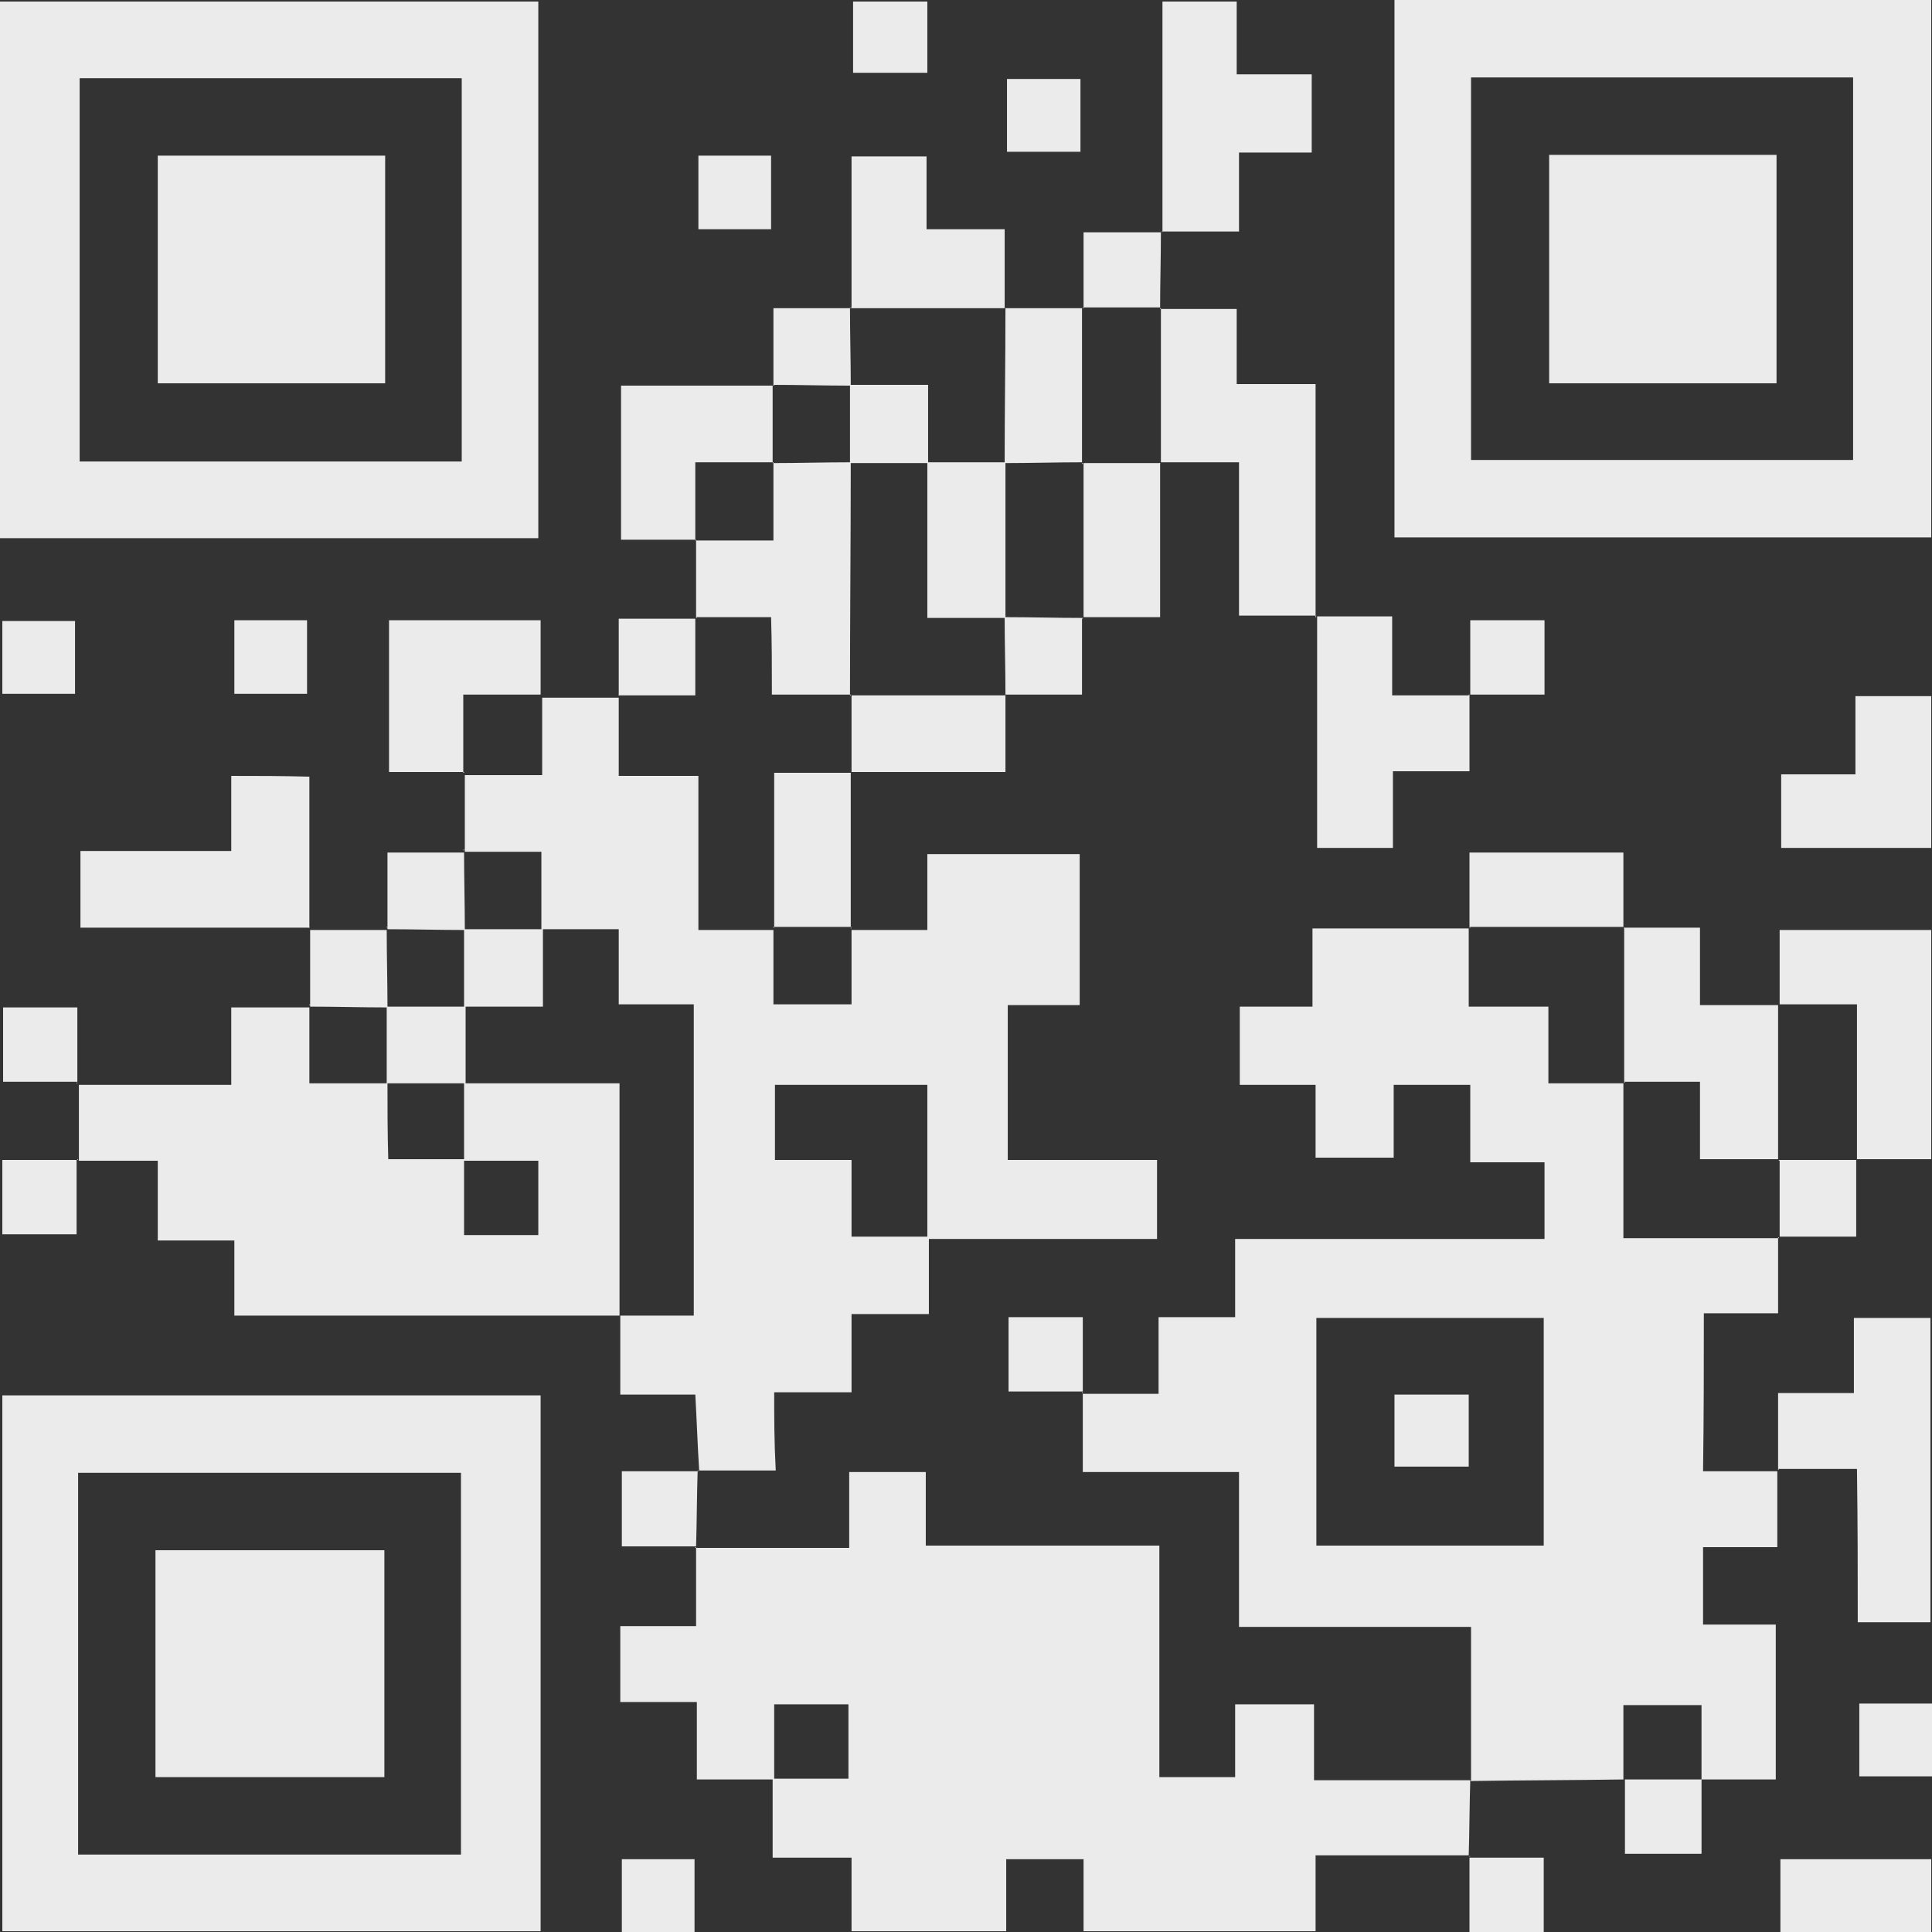 <svg viewBox="0 0 86 86" fill="none" xmlns="http://www.w3.org/2000/svg">
<rect x="0" y="0" width="86" height="86" fill="#333333" stroke="none"/>
<path d="M48.164 62.01H48.199V61.975L48.164 62.01Z" fill="#EBEBEB"/>
<path d="M75.844 58.459C77.014 58.459 78.047 58.459 79.149 58.459C79.149 57.219 79.149 56.15 79.149 55.116C76.945 55.116 74.742 55.116 72.263 55.116C72.263 52.738 72.263 50.463 72.263 48.222C71.196 48.222 70.129 48.222 68.924 48.222C68.924 47.085 68.924 46.016 68.924 44.81C67.719 44.81 66.652 44.81 65.378 44.81C65.378 43.534 65.378 42.431 65.378 41.328C63.106 41.328 60.868 41.328 58.423 41.328C58.423 42.569 58.423 43.638 58.423 44.81C57.218 44.81 56.22 44.81 55.187 44.81C55.187 45.982 55.187 47.05 55.187 48.291C56.358 48.291 57.425 48.291 58.561 48.291C58.561 49.498 58.561 50.497 58.561 51.531C59.732 51.531 60.799 51.531 62.038 51.531C62.038 50.359 62.038 49.291 62.038 48.291C63.243 48.291 64.242 48.291 65.447 48.291C65.447 49.429 65.447 50.497 65.447 51.738C66.686 51.738 67.753 51.738 68.752 51.738C68.752 52.944 68.752 53.944 68.752 55.15C64.173 55.15 59.663 55.15 54.981 55.15C54.981 56.391 54.981 57.46 54.981 58.632C53.776 58.632 52.777 58.632 51.572 58.632C51.572 59.804 51.572 60.872 51.572 62.044C50.333 62.044 49.266 62.044 48.199 62.044C48.199 63.147 48.199 64.25 48.199 65.526C50.574 65.526 52.777 65.526 55.153 65.526C55.153 67.904 55.153 70.11 55.153 72.419C58.63 72.419 61.935 72.419 65.481 72.419C65.481 74.798 65.481 77.038 65.481 79.279C67.753 79.244 69.991 79.244 72.263 79.21C72.263 78.141 72.263 77.073 72.263 75.901C73.434 75.901 74.467 75.901 75.74 75.901C75.74 77.004 75.74 78.107 75.74 79.21C76.842 79.21 77.944 79.21 79.046 79.21C79.046 76.797 79.046 74.625 79.046 72.316C77.909 72.316 76.911 72.316 75.809 72.316C75.809 71.144 75.809 70.11 75.809 68.869C76.945 68.869 78.013 68.869 79.114 68.869C79.114 67.628 79.114 66.56 79.114 65.491C78.013 65.491 76.911 65.491 75.809 65.491C75.844 63.009 75.844 60.838 75.844 58.459ZM68.717 68.8C65.309 68.8 62.004 68.8 58.596 68.8C58.596 65.422 58.596 62.113 58.596 58.666C61.901 58.666 65.24 58.666 68.717 58.666C68.717 61.941 68.717 65.284 68.717 68.8Z" fill="#EBEBEB"/>
<path d="M79.149 65.388V65.422H79.183L79.149 65.388Z" fill="#EBEBEB"/>
<path d="M79.149 55.116H79.183V55.081H79.149C79.149 55.081 79.149 55.081 79.149 55.116Z" fill="#EBEBEB"/>
<path d="M65.447 79.279C65.481 79.279 65.481 79.279 65.516 79.279C65.516 79.279 65.481 79.279 65.447 79.279C65.481 79.244 65.516 79.279 65.516 79.279V79.244C65.481 79.244 65.481 79.244 65.447 79.279Z" fill="#EBEBEB"/>
<path d="M30.95 68.903H30.985V68.869L30.95 68.903Z" fill="#EBEBEB"/>
<path d="M58.492 75.866C57.253 75.866 56.22 75.866 54.981 75.866C54.981 77.038 54.981 78.107 54.981 79.106C53.776 79.106 52.777 79.106 51.607 79.106C51.607 75.659 51.607 72.316 51.607 68.8C48.095 68.8 44.756 68.8 41.21 68.8C41.21 67.559 41.21 66.525 41.21 65.525C40.005 65.525 39.006 65.525 37.801 65.525C37.801 66.663 37.801 67.731 37.801 68.903C35.426 68.903 33.188 68.903 30.985 68.903C30.985 70.006 30.985 71.109 30.985 72.385C29.677 72.385 28.644 72.385 27.611 72.385C27.611 73.591 27.611 74.591 27.611 75.763C28.747 75.763 29.78 75.763 31.019 75.763C31.019 77.004 31.019 78.038 31.019 79.21C32.259 79.21 33.326 79.21 34.393 79.21C34.393 80.313 34.393 81.416 34.393 82.691C35.701 82.691 36.734 82.691 37.905 82.691C37.905 83.897 37.905 84.897 37.905 85.966C40.211 85.966 42.415 85.966 44.79 85.966C44.79 84.828 44.79 83.76 44.79 82.76C46.03 82.76 47.062 82.76 48.233 82.76C48.233 83.897 48.233 84.931 48.233 85.966C51.71 85.966 55.05 85.966 58.561 85.966C58.561 84.828 58.561 83.76 58.561 82.588C60.937 82.588 63.14 82.588 65.378 82.588C65.412 81.484 65.412 80.347 65.447 79.244C63.175 79.244 60.937 79.244 58.492 79.244C58.492 78.003 58.492 76.935 58.492 75.866ZM37.767 79.175C36.665 79.175 35.564 79.175 34.462 79.175C34.462 78.107 34.462 77.038 34.462 75.866C35.564 75.866 36.596 75.866 37.767 75.866C37.767 76.9 37.767 77.969 37.767 79.175Z" fill="#EBEBEB"/>
<path d="M65.447 82.622H65.412V82.656L65.447 82.622Z" fill="#EBEBEB"/>
<path d="M34.462 61.975C35.633 61.975 36.665 61.975 37.905 61.975C37.905 60.769 37.905 59.7 37.905 58.494C39.144 58.494 40.177 58.494 41.348 58.494C41.348 57.253 41.348 56.184 41.348 55.15C44.756 55.15 48.13 55.15 51.504 55.15C51.504 53.84 51.504 52.806 51.504 51.634C49.231 51.634 47.063 51.634 44.859 51.634C44.859 49.325 44.859 47.119 44.859 44.741C45.995 44.741 47.063 44.741 48.061 44.741C48.061 42.362 48.061 40.156 48.061 38.019C45.754 38.019 43.62 38.019 41.279 38.019C41.279 39.157 41.279 40.225 41.279 41.397C40.039 41.397 38.972 41.397 37.905 41.397C37.905 42.466 37.905 43.534 37.905 44.706C36.734 44.706 35.702 44.706 34.428 44.706C34.428 43.603 34.428 42.5 34.428 41.397C33.36 41.397 32.293 41.397 31.088 41.397C31.088 39.088 31.088 36.916 31.088 34.538C29.883 34.538 28.816 34.538 27.542 34.538C27.542 33.262 27.542 32.159 27.542 31.056C26.406 31.056 25.27 31.056 24.134 31.056C24.134 32.125 24.134 33.194 24.134 34.503C22.894 34.503 21.793 34.503 20.691 34.503C20.691 35.641 20.691 36.778 20.691 37.916C21.758 37.916 22.826 37.916 24.099 37.916C24.099 39.157 24.099 40.26 24.099 41.363C22.963 41.363 21.827 41.363 20.691 41.363C20.691 40.225 20.657 39.088 20.657 37.95C19.555 37.95 18.453 37.95 17.248 37.95C17.248 39.225 17.248 40.294 17.248 41.363C18.384 41.363 19.52 41.397 20.657 41.397C20.657 42.535 20.657 43.672 20.657 44.809C19.52 44.809 18.384 44.809 17.248 44.809C17.248 43.672 17.214 42.535 17.214 41.397C16.078 41.397 14.942 41.397 13.806 41.397C13.806 42.535 13.806 43.672 13.806 44.809C14.942 44.809 16.078 44.844 17.214 44.844C17.214 45.981 17.214 47.119 17.214 48.222C16.147 48.222 15.079 48.222 13.771 48.222C13.771 47.05 13.771 45.947 13.771 44.844C12.669 44.844 11.568 44.844 10.294 44.844C10.294 46.085 10.294 47.119 10.294 48.291C7.918 48.291 5.715 48.291 3.512 48.291C3.512 49.428 3.512 50.566 3.512 51.669C4.613 51.669 5.715 51.669 7.023 51.669C7.023 52.979 7.023 54.047 7.023 55.219C8.228 55.219 9.227 55.219 10.432 55.219C10.432 56.391 10.432 57.46 10.432 58.563C16.284 58.563 21.93 58.563 27.577 58.563C27.577 55.185 27.577 51.841 27.577 48.222C25.235 48.222 22.998 48.222 20.726 48.222C20.726 47.084 20.726 45.947 20.726 44.809C21.827 44.809 22.929 44.809 24.168 44.809C24.168 43.5 24.168 42.431 24.168 41.363C25.235 41.363 26.303 41.363 27.542 41.363C27.542 42.5 27.542 43.534 27.542 44.706C28.747 44.706 29.745 44.706 30.882 44.706C30.882 49.325 30.882 53.84 30.882 58.563C29.814 58.563 28.713 58.563 27.611 58.563C27.611 59.666 27.611 60.769 27.611 62.078C28.85 62.078 29.918 62.078 30.951 62.078C31.019 63.319 31.054 64.388 31.123 65.456C32.224 65.456 33.326 65.456 34.531 65.456C34.462 64.147 34.462 63.147 34.462 61.975ZM34.496 48.291C36.7 48.291 38.869 48.291 41.279 48.291C41.279 50.531 41.279 52.772 41.279 55.047C40.212 55.047 39.144 55.047 37.905 55.047C37.905 53.909 37.905 52.875 37.905 51.634C36.665 51.634 35.633 51.634 34.496 51.634C34.496 50.462 34.496 49.428 34.496 48.291ZM17.248 48.222C18.384 48.222 19.52 48.222 20.657 48.222C20.657 49.359 20.657 50.497 20.657 51.6C19.589 51.6 18.522 51.6 17.283 51.6C17.248 50.428 17.248 49.325 17.248 48.222ZM23.962 54.978C22.929 54.978 21.896 54.978 20.657 54.978C20.657 53.875 20.657 52.772 20.657 51.669C21.724 51.669 22.791 51.669 23.962 51.669C23.962 52.772 23.962 53.806 23.962 54.978Z" fill="#EBEBEB"/>
<path d="M37.905 41.328V41.294L37.87 41.328C37.87 41.328 37.87 41.328 37.905 41.328Z" fill="#EBEBEB"/>
<path d="M20.691 37.812H20.657L20.691 37.847C20.691 37.847 20.691 37.847 20.691 37.812Z" fill="#EBEBEB"/>
<path d="M23.962 0.069C15.905 0.069 7.987 0.069 0 0.069C0 8.066 0 15.925 0 23.956C8.09 23.956 16.009 23.956 23.962 23.956C23.962 15.89 23.962 7.962 23.962 0.069ZM20.553 20.543C14.838 20.543 9.261 20.543 3.546 20.543C3.546 14.856 3.546 9.238 3.546 3.481C9.192 3.481 14.838 3.481 20.553 3.481C20.553 9.134 20.553 14.753 20.553 20.543Z" fill="#EBEBEB"/>
<path d="M62.073 0C62.073 8.066 62.073 16.028 62.073 23.921C70.129 23.921 78.047 23.921 85.966 23.921C85.966 15.89 85.966 7.997 85.966 0C78.013 0 70.094 0 62.073 0ZM82.488 20.475C76.911 20.475 71.265 20.475 65.481 20.475C65.481 14.753 65.481 9.134 65.481 3.447C71.162 3.447 76.739 3.447 82.488 3.447C82.488 9.065 82.488 14.718 82.488 20.475Z" fill="#EBEBEB"/>
<path d="M0.104 85.966C8.16 85.966 16.078 85.966 24.065 85.966C24.065 77.969 24.065 70.11 24.065 62.113C16.078 62.113 8.125 62.113 0.104 62.113C0.104 70.11 0.104 78.072 0.104 85.966ZM3.477 65.56C9.124 65.56 14.77 65.56 20.519 65.56C20.519 71.144 20.519 76.797 20.519 82.553C14.873 82.553 9.261 82.553 3.477 82.553C3.477 76.831 3.477 71.247 3.477 65.56Z" fill="#EBEBEB"/>
<path d="M27.508 58.494V58.528H27.542V58.494C27.542 58.494 27.542 58.494 27.508 58.494Z" fill="#EBEBEB"/>
<path d="M3.408 48.222H3.443V48.188L3.408 48.222Z" fill="#EBEBEB"/>
<path d="M3.477 51.635V51.6H3.443L3.477 51.635Z" fill="#EBEBEB"/>
<path d="M51.676 13.753V13.719H51.641V13.753C51.641 13.753 51.641 13.753 51.676 13.753Z" fill="#EBEBEB"/>
<path d="M55.153 20.578C55.153 23.025 55.153 25.231 55.153 27.403C56.392 27.403 57.494 27.403 58.561 27.403C58.561 23.99 58.561 20.613 58.561 17.097C57.253 17.097 56.22 17.097 55.05 17.097C55.05 15.925 55.05 14.856 55.05 13.753C53.81 13.753 52.743 13.753 51.676 13.753C51.676 16.028 51.676 18.303 51.676 20.578C52.778 20.578 53.879 20.578 55.153 20.578Z" fill="#EBEBEB"/>
<path d="M79.149 65.388L79.183 65.422V65.388C79.183 65.388 79.183 65.388 79.149 65.388Z" fill="#EBEBEB"/>
<path d="M82.695 72.212C83.9 72.212 84.898 72.212 85.931 72.212C85.931 67.628 85.931 63.112 85.931 58.666C84.761 58.666 83.693 58.666 82.523 58.666C82.523 59.803 82.523 60.838 82.523 62.01C81.352 62.01 80.285 62.01 79.149 62.01C79.149 63.25 79.149 64.319 79.149 65.388C80.251 65.388 81.352 65.388 82.66 65.388C82.695 67.835 82.695 70.041 82.695 72.212Z" fill="#EBEBEB"/>
<path d="M62.004 37.743C62.004 36.606 62.004 35.572 62.004 34.331C63.243 34.331 64.276 34.331 65.412 34.331C65.412 33.09 65.412 32.022 65.412 30.953C64.311 30.953 63.209 30.953 61.97 30.953C61.97 29.678 61.97 28.644 61.97 27.437C60.765 27.437 59.697 27.437 58.63 27.437C58.63 30.884 58.63 34.331 58.63 37.743C59.801 37.743 60.799 37.743 62.004 37.743Z" fill="#EBEBEB"/>
<path d="M65.378 30.919V30.953H65.412L65.378 30.919Z" fill="#EBEBEB"/>
<path d="M58.596 27.472C58.596 27.437 58.596 27.437 58.596 27.403C58.596 27.403 58.596 27.437 58.596 27.472C58.561 27.437 58.596 27.403 58.596 27.403H58.561C58.561 27.437 58.561 27.437 58.561 27.472H58.596Z" fill="#EBEBEB"/>
<path d="M31.019 27.472H30.985V27.506H31.019C31.019 27.506 31.019 27.506 31.019 27.472Z" fill="#EBEBEB"/>
<path d="M37.836 30.919V30.953H37.87V30.919C37.87 30.919 37.87 30.919 37.836 30.919Z" fill="#EBEBEB"/>
<path d="M34.359 30.919C35.633 30.919 36.734 30.919 37.836 30.919C37.836 27.472 37.87 24.059 37.87 20.613C39.007 20.613 40.143 20.613 41.279 20.613C41.279 22.887 41.279 25.128 41.279 27.506C42.587 27.506 43.654 27.506 44.721 27.506C44.721 28.644 44.756 29.781 44.756 30.919C45.858 30.919 46.959 30.919 48.164 30.919C48.164 29.643 48.164 28.575 48.164 27.506C47.028 27.506 45.892 27.472 44.756 27.472C44.756 25.197 44.756 22.922 44.756 20.613C45.892 20.613 47.028 20.578 48.164 20.578C48.164 18.303 48.164 16.028 48.164 13.719C47.028 13.719 45.892 13.719 44.756 13.719C44.756 15.994 44.721 18.269 44.721 20.578C43.585 20.578 42.449 20.578 41.313 20.578C41.313 19.475 41.313 18.372 41.313 17.131C40.005 17.131 38.938 17.131 37.87 17.131C37.87 15.994 37.836 14.856 37.836 13.719C36.734 13.719 35.633 13.719 34.428 13.719C34.428 14.994 34.428 16.063 34.428 17.131C35.564 17.131 36.7 17.166 37.836 17.166C37.836 18.303 37.836 19.441 37.836 20.578C36.7 20.578 35.564 20.613 34.428 20.613C34.428 21.681 34.428 22.75 34.428 24.059C33.188 24.059 32.087 24.059 30.985 24.059C30.985 25.197 30.985 26.334 30.985 27.472C32.052 27.472 33.119 27.472 34.324 27.472C34.359 28.644 34.359 29.678 34.359 30.919Z" fill="#EBEBEB"/>
<path d="M10.294 34.538C10.294 35.675 10.294 36.675 10.294 37.881C7.987 37.881 5.784 37.881 3.581 37.881C3.581 39.122 3.581 40.156 3.581 41.294C7.058 41.294 10.397 41.294 13.771 41.294C13.771 39.053 13.771 36.778 13.771 34.572C12.497 34.538 11.464 34.538 10.294 34.538Z" fill="#EBEBEB"/>
<path d="M13.737 41.259V41.294L13.771 41.259C13.771 41.259 13.771 41.259 13.737 41.259Z" fill="#EBEBEB"/>
<path d="M82.66 51.6C83.762 51.6 84.864 51.6 85.966 51.6C85.966 48.084 85.966 44.741 85.966 41.397C83.659 41.397 81.456 41.397 79.218 41.397C79.218 42.569 79.218 43.638 79.218 44.706C80.285 44.706 81.352 44.706 82.66 44.706C82.66 47.085 82.66 49.359 82.66 51.6Z" fill="#EBEBEB"/>
<path d="M72.332 48.153H72.298V48.188H72.332C72.332 48.188 72.332 48.188 72.332 48.153Z" fill="#EBEBEB"/>
<path d="M72.332 41.328V41.294H72.298V41.328C72.298 41.328 72.298 41.328 72.332 41.328Z" fill="#EBEBEB"/>
<path d="M75.672 48.153C75.672 49.325 75.672 50.359 75.672 51.6C76.946 51.6 78.047 51.6 79.149 51.6C79.149 49.325 79.149 47.05 79.149 44.741C78.047 44.741 76.946 44.741 75.672 44.741C75.672 43.465 75.672 42.397 75.672 41.294C74.432 41.294 73.365 41.294 72.298 41.294C72.298 43.569 72.298 45.844 72.298 48.153C73.4 48.153 74.432 48.153 75.672 48.153Z" fill="#EBEBEB"/>
<path d="M79.183 44.741C79.218 44.741 79.218 44.741 79.183 44.741C79.183 44.706 79.183 44.706 79.183 44.741C79.149 44.741 79.149 44.741 79.183 44.741C79.183 44.775 79.183 44.775 79.183 44.741Z" fill="#EBEBEB"/>
<path d="M55.153 6.79C56.324 6.79 57.391 6.79 58.389 6.79C58.389 5.549 58.389 4.481 58.389 3.309C57.253 3.309 56.22 3.309 55.05 3.309C55.05 2.137 55.05 1.068 55.05 0.069C53.81 0.069 52.778 0.069 51.745 0.069C51.745 3.585 51.745 6.928 51.745 10.306C52.846 10.306 53.948 10.306 55.153 10.306C55.153 8.996 55.153 7.962 55.153 6.79Z" fill="#EBEBEB"/>
<path d="M82.592 30.988C82.592 32.194 82.592 33.228 82.592 34.469C81.352 34.469 80.285 34.469 79.287 34.469C79.287 35.675 79.287 36.675 79.287 37.743C81.559 37.743 83.762 37.743 85.966 37.743C85.966 35.434 85.966 33.228 85.966 30.988C84.829 30.988 83.865 30.988 82.592 30.988Z" fill="#EBEBEB"/>
<path d="M20.622 34.365V34.4H20.657V34.365C20.657 34.365 20.657 34.365 20.622 34.365Z" fill="#EBEBEB"/>
<path d="M24.065 30.919C24.065 29.816 24.065 28.713 24.065 27.61C21.689 27.61 19.486 27.61 17.317 27.61C17.317 29.919 17.317 32.125 17.317 34.365C18.488 34.365 19.555 34.365 20.622 34.365C20.622 33.297 20.622 32.228 20.622 30.919C21.862 30.919 22.963 30.919 24.065 30.919Z" fill="#EBEBEB"/>
<path d="M24.099 30.953C24.099 30.988 24.099 30.988 24.099 30.953C24.134 30.953 24.134 30.953 24.099 30.953C24.099 30.919 24.099 30.919 24.099 30.953C24.065 30.953 24.065 30.953 24.099 30.953Z" fill="#EBEBEB"/>
<path d="M44.721 10.203C43.482 10.203 42.415 10.203 41.244 10.203C41.244 8.996 41.244 7.997 41.244 6.963C40.074 6.963 39.007 6.963 37.905 6.963C37.905 9.272 37.905 11.512 37.905 13.719C40.177 13.719 42.449 13.719 44.721 13.719C44.721 12.581 44.721 11.478 44.721 10.203Z" fill="#EBEBEB"/>
<path d="M37.905 13.684H37.87L37.905 13.719C37.905 13.719 37.905 13.719 37.905 13.684Z" fill="#EBEBEB"/>
<path d="M34.393 20.578C34.393 19.441 34.393 18.303 34.393 17.166C32.155 17.166 29.883 17.166 27.645 17.166C27.645 19.544 27.645 21.75 27.645 24.025C28.816 24.025 29.883 24.025 30.95 24.025C30.95 22.956 30.95 21.888 30.95 20.578C32.19 20.578 33.291 20.578 34.393 20.578Z" fill="#EBEBEB"/>
<path d="M30.95 24.025V24.059H30.985V24.025C30.985 24.025 30.985 24.025 30.95 24.025Z" fill="#EBEBEB"/>
<path d="M34.393 20.578V20.612H34.428V20.578C34.428 20.578 34.428 20.578 34.393 20.578Z" fill="#EBEBEB"/>
<path d="M51.607 20.647H51.641V20.612H51.607C51.607 20.612 51.607 20.612 51.607 20.647Z" fill="#EBEBEB"/>
<path d="M48.164 20.647H48.199V20.612H48.164C48.164 20.612 48.164 20.612 48.164 20.647Z" fill="#EBEBEB"/>
<path d="M48.233 27.472C49.335 27.472 50.436 27.472 51.641 27.472C51.641 25.059 51.641 22.853 51.641 20.612C50.505 20.612 49.369 20.612 48.233 20.612C48.233 22.922 48.233 25.197 48.233 27.472Z" fill="#EBEBEB"/>
<path d="M37.905 34.365C40.143 34.365 42.415 34.365 44.756 34.365C44.756 33.09 44.756 32.022 44.756 30.953C42.484 30.953 40.211 30.953 37.905 30.953C37.905 32.091 37.905 33.228 37.905 34.365Z" fill="#EBEBEB"/>
<path d="M44.721 30.988H44.756V30.953H44.721C44.721 30.953 44.721 30.953 44.721 30.988Z" fill="#EBEBEB"/>
<path d="M37.836 34.434H37.87V34.4H37.836C37.836 34.4 37.836 34.4 37.836 34.434Z" fill="#EBEBEB"/>
<path d="M34.462 41.259H34.428V41.294H34.462C34.462 41.294 34.462 41.294 34.462 41.259Z" fill="#EBEBEB"/>
<path d="M34.462 41.259C35.598 41.259 36.734 41.259 37.87 41.259C37.87 38.984 37.87 36.709 37.87 34.4C36.803 34.4 35.736 34.4 34.462 34.4C34.462 36.744 34.462 39.019 34.462 41.259Z" fill="#EBEBEB"/>
<path d="M37.905 41.259H37.87V41.294C37.836 41.328 37.905 41.259 37.905 41.259Z" fill="#EBEBEB"/>
<path d="M79.252 86C81.593 86 83.762 86 85.966 86C85.966 84.863 85.966 83.829 85.966 82.76C83.659 82.76 81.456 82.76 79.252 82.76C79.252 83.897 79.252 84.897 79.252 86Z" fill="#EBEBEB"/>
<path d="M65.447 41.259H65.412V41.294H65.447C65.447 41.294 65.447 41.294 65.447 41.259Z" fill="#EBEBEB"/>
<path d="M72.263 37.95C69.888 37.95 67.685 37.95 65.412 37.95C65.412 39.122 65.412 40.191 65.412 41.259C67.685 41.259 69.957 41.259 72.263 41.259C72.263 40.156 72.263 39.053 72.263 37.95Z" fill="#EBEBEB"/>
<path d="M44.79 13.753V13.719H44.756V13.753C44.756 13.753 44.756 13.753 44.79 13.753Z" fill="#EBEBEB"/>
<path d="M65.378 30.919L65.412 30.953V30.919C65.412 30.919 65.412 30.919 65.378 30.919Z" fill="#EBEBEB"/>
<path d="M68.752 27.61C67.581 27.61 66.549 27.61 65.447 27.61C65.447 28.782 65.447 29.85 65.447 30.919C66.549 30.919 67.65 30.919 68.752 30.919C68.752 29.712 68.752 28.644 68.752 27.61Z" fill="#EBEBEB"/>
<path d="M48.164 27.541H48.199V27.506H48.164C48.164 27.506 48.164 27.506 48.164 27.541Z" fill="#EBEBEB"/>
<path d="M17.248 41.259H17.214V41.294H17.248C17.248 41.294 17.248 41.294 17.248 41.259Z" fill="#EBEBEB"/>
<path d="M20.622 37.812V37.847H20.657C20.691 37.881 20.622 37.812 20.622 37.812Z" fill="#EBEBEB"/>
<path d="M13.668 30.884C13.668 29.678 13.668 28.678 13.668 27.61C12.532 27.61 11.464 27.61 10.432 27.61C10.432 28.782 10.432 29.816 10.432 30.884C11.602 30.884 12.601 30.884 13.668 30.884Z" fill="#EBEBEB"/>
<path d="M3.34 27.644C2.169 27.644 1.136 27.644 0.104 27.644C0.104 28.782 0.104 29.781 0.104 30.884C1.205 30.884 2.204 30.884 3.34 30.884C3.34 29.678 3.34 28.644 3.34 27.644Z" fill="#EBEBEB"/>
<path d="M3.408 48.222L3.443 48.188H3.408C3.408 48.188 3.408 48.188 3.408 48.222Z" fill="#EBEBEB"/>
<path d="M0.138 44.844C0.138 46.016 0.138 47.05 0.138 48.153C1.308 48.153 2.376 48.153 3.443 48.153C3.443 47.05 3.443 45.947 3.443 44.844C2.204 44.844 1.136 44.844 0.138 44.844Z" fill="#EBEBEB"/>
<path d="M0.104 54.944C1.274 54.944 2.307 54.944 3.409 54.944C3.409 53.772 3.409 52.703 3.409 51.635C2.307 51.635 1.205 51.635 0.104 51.635C0.104 52.875 0.104 53.944 0.104 54.944Z" fill="#EBEBEB"/>
<path d="M3.477 51.635L3.443 51.6V51.635C3.443 51.635 3.443 51.635 3.477 51.635Z" fill="#EBEBEB"/>
<path d="M82.592 51.669H82.626V51.635H82.592C82.592 51.635 82.592 51.635 82.592 51.669Z" fill="#EBEBEB"/>
<path d="M79.218 55.047C80.32 55.047 81.421 55.047 82.626 55.047C82.626 53.772 82.626 52.703 82.626 51.635C81.49 51.635 80.354 51.635 79.218 51.635C79.218 52.772 79.218 53.91 79.218 55.047Z" fill="#EBEBEB"/>
<path d="M79.218 51.669V51.635H79.183V51.669C79.183 51.669 79.183 51.669 79.218 51.669Z" fill="#EBEBEB"/>
<path d="M44.894 58.632C44.894 59.803 44.894 60.838 44.894 61.941C46.064 61.941 47.131 61.941 48.199 61.941C48.199 60.838 48.199 59.735 48.199 58.632C46.959 58.632 45.892 58.632 44.894 58.632Z" fill="#EBEBEB"/>
<path d="M48.164 62.01L48.199 61.975H48.164C48.164 61.975 48.164 61.975 48.164 62.01Z" fill="#EBEBEB"/>
<path d="M34.462 17.131H34.428V17.166H34.462C34.462 17.166 34.462 17.166 34.462 17.131Z" fill="#EBEBEB"/>
<path d="M37.836 13.684V13.719H37.87C37.905 13.753 37.836 13.684 37.836 13.684Z" fill="#EBEBEB"/>
<path d="M48.233 13.684H48.199V13.719H48.233C48.233 13.719 48.233 13.719 48.233 13.684Z" fill="#EBEBEB"/>
<path d="M51.676 10.341C50.54 10.341 49.403 10.341 48.233 10.341C48.233 11.582 48.233 12.616 48.233 13.684C49.369 13.684 50.505 13.684 51.641 13.684C51.641 12.581 51.676 11.478 51.676 10.341Z" fill="#EBEBEB"/>
<path d="M51.71 10.306L51.745 10.341V10.306C51.71 10.306 51.71 10.306 51.71 10.306C51.676 10.341 51.676 10.306 51.71 10.306Z" fill="#EBEBEB"/>
<path d="M34.324 6.928C33.188 6.928 32.121 6.928 31.088 6.928C31.088 8.1 31.088 9.134 31.088 10.203C32.224 10.203 33.223 10.203 34.324 10.203C34.324 8.962 34.324 7.962 34.324 6.928Z" fill="#EBEBEB"/>
<path d="M48.095 3.516C46.925 3.516 45.892 3.516 44.825 3.516C44.825 4.653 44.825 5.653 44.825 6.756C46.03 6.756 47.028 6.756 48.095 6.756C48.095 5.584 48.095 4.515 48.095 3.516Z" fill="#EBEBEB"/>
<path d="M27.576 30.919H27.542V30.953H27.576C27.576 30.953 27.576 30.953 27.576 30.919Z" fill="#EBEBEB"/>
<path d="M30.95 27.541C29.849 27.541 28.747 27.541 27.542 27.541C27.542 28.816 27.542 29.885 27.542 30.953C28.609 30.953 29.677 30.953 30.95 30.953C30.95 29.747 30.95 28.644 30.95 27.541Z" fill="#EBEBEB"/>
<path d="M41.279 0.069C40.177 0.069 39.075 0.069 37.974 0.069C37.974 1.172 37.974 2.24 37.974 3.24C39.144 3.24 40.177 3.24 41.279 3.24C41.279 2.137 41.279 1.172 41.279 0.069Z" fill="#EBEBEB"/>
<path d="M82.764 79.072C83.934 79.072 85.002 79.072 86 79.072C86 77.934 86 76.9 86 75.832C84.898 75.832 83.9 75.832 82.764 75.832C82.764 77.038 82.764 78.072 82.764 79.072Z" fill="#EBEBEB"/>
<path d="M72.332 82.519C73.572 82.519 74.605 82.519 75.741 82.519C75.741 81.347 75.741 80.278 75.741 79.21C74.605 79.21 73.468 79.21 72.332 79.21C72.332 80.347 72.332 81.45 72.332 82.519Z" fill="#EBEBEB"/>
<path d="M72.298 79.21C72.298 79.175 72.298 79.175 72.298 79.21C72.263 79.21 72.263 79.21 72.298 79.21C72.298 79.244 72.298 79.244 72.298 79.21C72.332 79.21 72.332 79.21 72.298 79.21C72.332 79.175 72.298 79.175 72.298 79.21Z" fill="#EBEBEB"/>
<path d="M75.706 79.244H75.74V79.21L75.706 79.244C75.706 79.21 75.706 79.21 75.706 79.244Z" fill="#EBEBEB"/>
<path d="M27.68 86.035C28.816 86.035 29.814 86.035 30.916 86.035C30.916 84.828 30.916 83.829 30.916 82.76C29.78 82.76 28.712 82.76 27.68 82.76C27.68 83.932 27.68 84.966 27.68 86.035Z" fill="#EBEBEB"/>
<path d="M13.806 44.706H13.771V44.741H13.806C13.806 44.741 13.806 44.741 13.806 44.706Z" fill="#EBEBEB"/>
<path d="M13.737 41.294H13.771V41.259C13.806 41.259 13.737 41.294 13.737 41.294Z" fill="#EBEBEB"/>
<path d="M68.717 86C68.717 84.828 68.717 83.794 68.717 82.691C67.547 82.691 66.48 82.691 65.412 82.691C65.412 83.794 65.412 84.897 65.412 86C66.652 86 67.719 86 68.717 86Z" fill="#EBEBEB"/>
<path d="M27.68 65.491C27.68 66.732 27.68 67.766 27.68 68.835C28.85 68.835 29.918 68.835 30.985 68.835C31.019 67.731 31.019 66.594 31.054 65.491C29.883 65.491 28.747 65.491 27.68 65.491Z" fill="#EBEBEB"/>
<path d="M30.95 68.903L30.985 68.869H30.95C30.95 68.869 30.95 68.869 30.95 68.903Z" fill="#EBEBEB"/>
<path d="M31.054 65.457L31.088 65.491V65.457C31.054 65.457 31.054 65.457 31.054 65.457V65.491C31.088 65.491 31.088 65.491 31.123 65.491C31.088 65.491 31.054 65.491 31.054 65.457Z" fill="#EBEBEB"/>
<path d="M65.378 62.079C64.207 62.079 63.14 62.079 62.073 62.079C62.073 63.216 62.073 64.285 62.073 65.284C63.243 65.284 64.276 65.284 65.378 65.284C65.378 64.181 65.378 63.216 65.378 62.079Z" fill="#EBEBEB"/>
<path d="M17.145 6.928C13.668 6.928 10.328 6.928 7.023 6.928C7.023 10.375 7.023 13.753 7.023 17.062C10.466 17.062 13.771 17.062 17.145 17.062C17.145 13.684 17.145 10.375 17.145 6.928Z" fill="#EBEBEB"/>
<path d="M79.08 6.894C75.672 6.894 72.367 6.894 68.958 6.894C68.958 10.41 68.958 13.684 68.958 17.062C72.401 17.062 75.74 17.062 79.08 17.062C79.08 13.615 79.08 10.272 79.08 6.894Z" fill="#EBEBEB"/>
<path d="M6.92 79.106C10.397 79.106 13.737 79.106 17.11 79.106C17.11 75.659 17.11 72.316 17.11 69.007C13.633 69.007 10.294 69.007 6.92 69.007C6.92 72.385 6.92 75.659 6.92 79.106Z" fill="#EBEBEB"/>
</svg>